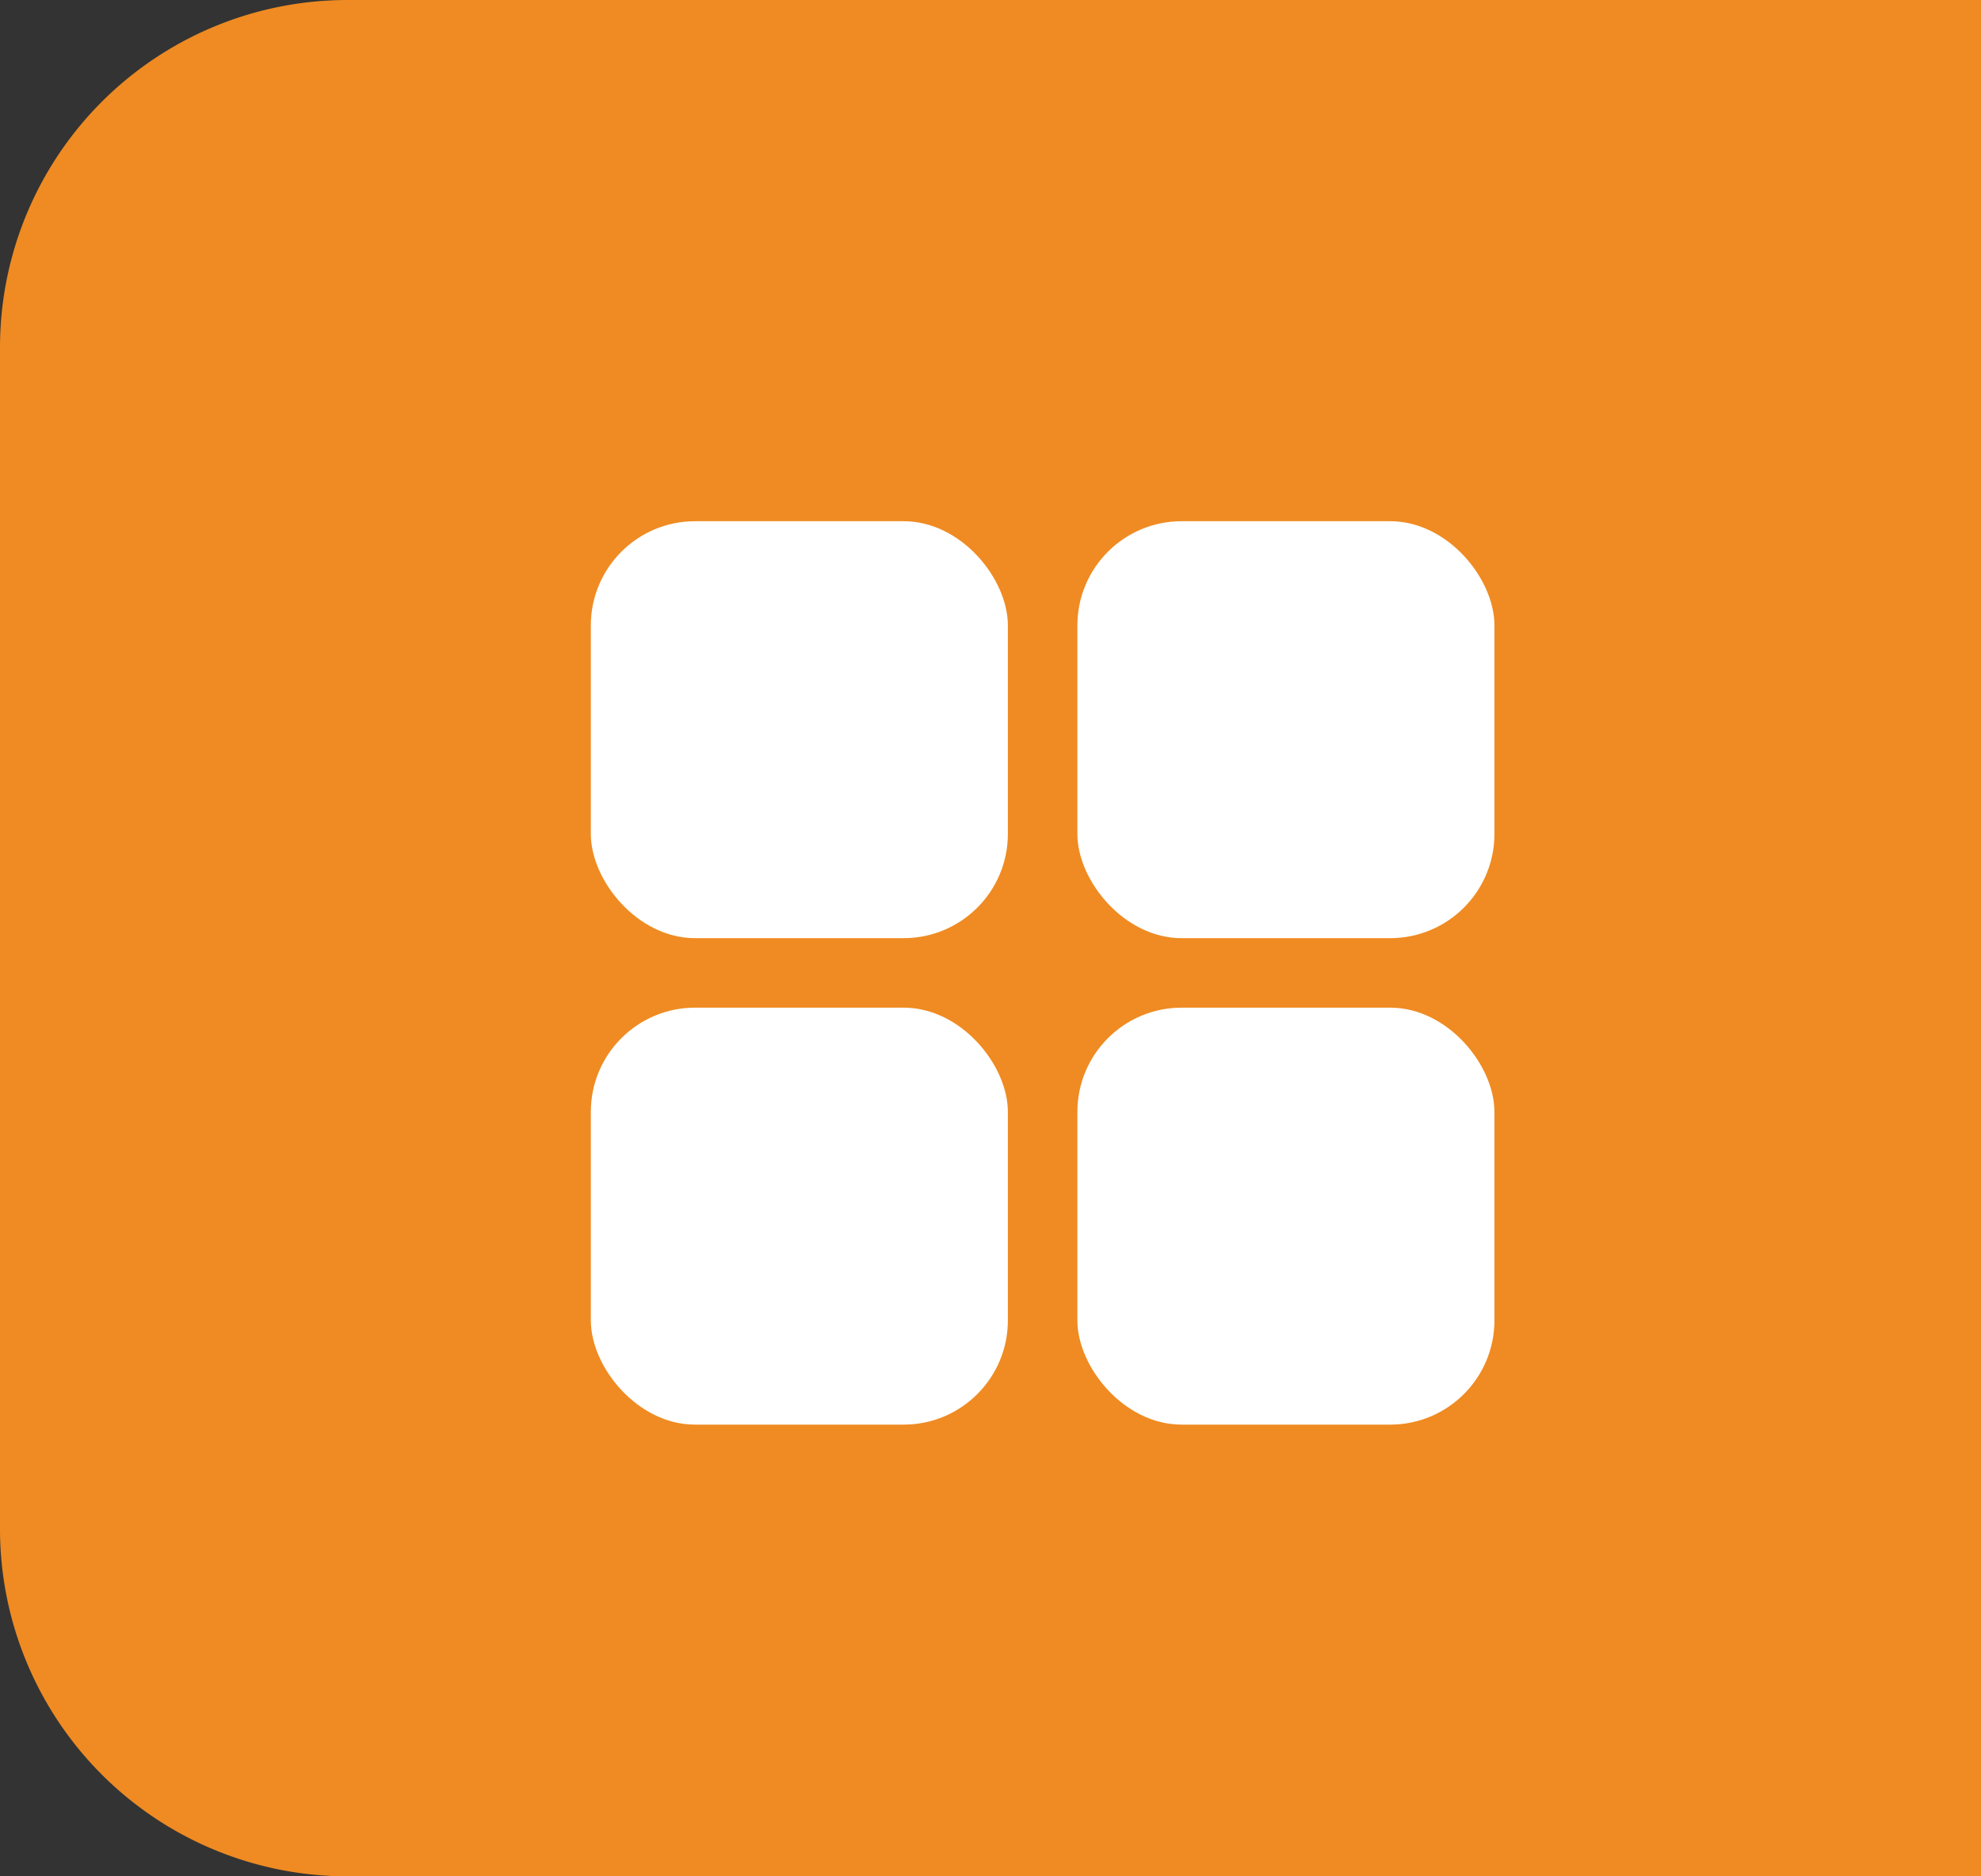 <svg xmlns="http://www.w3.org/2000/svg" width="57" height="54" viewBox="0 0 57 54"><rect x="0" y="0" width="57" height="54" fill="#333333" stroke="none"/><g id="share" transform="translate(-355 -363)"><path id="Rectangle_317" data-name="Rectangle 317" d="M10,0H57a0,0,0,0,1,0,0V54a0,0,0,0,1,0,0H10A10,10,0,0,1,0,44V10A10,10,0,0,1,10,0Z" transform="translate(355 363)" fill="#ef8b22"></path><g id="Group_1339" data-name="Group 1339"><rect id="Rectangle_845" data-name="Rectangle 845" width="12" height="12" rx="3" transform="translate(372 378)" fill="#fff"></rect><rect id="Rectangle_848" data-name="Rectangle 848" width="12" height="12" rx="3" transform="translate(372 392)" fill="#fff"></rect><rect id="Rectangle_846" data-name="Rectangle 846" width="12" height="12" rx="3" transform="translate(386 378)" fill="#fff"></rect><rect id="Rectangle_847" data-name="Rectangle 847" width="12" height="12" rx="3" transform="translate(386 392)" fill="#fff"></rect></g></g></svg>